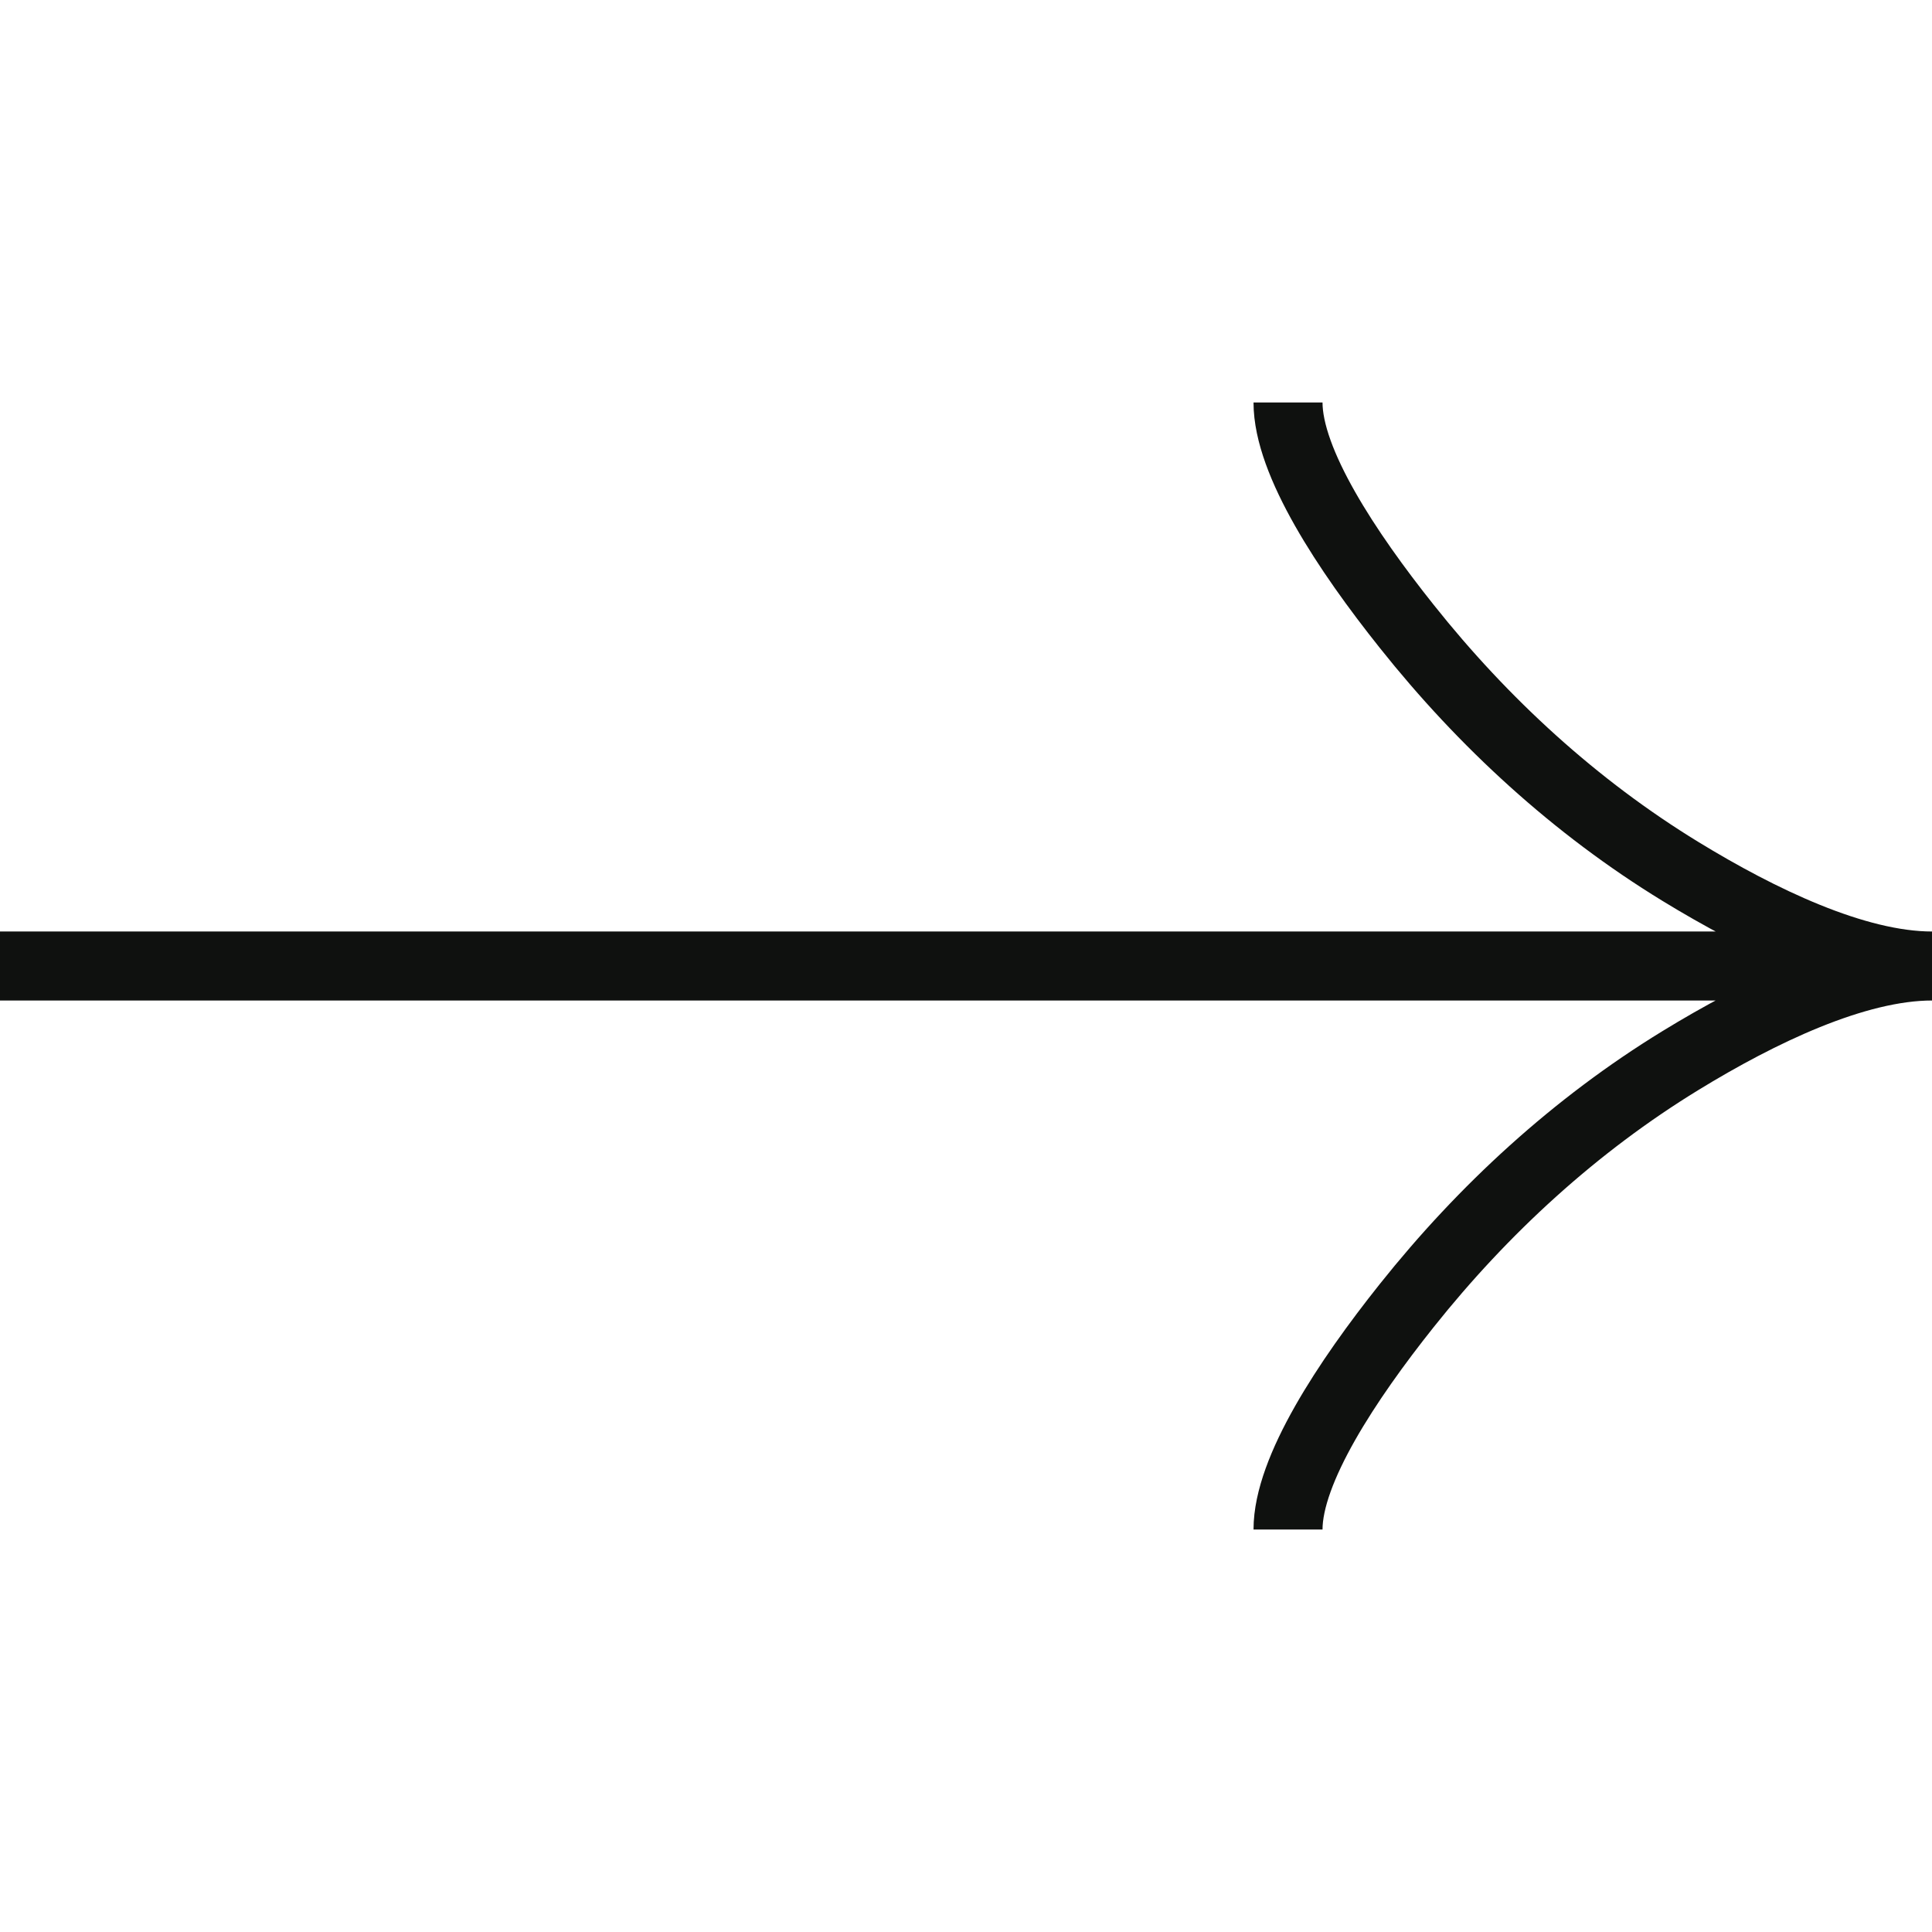 <svg width="28" height="28" viewBox="0 0 28 28" fill="none" xmlns="http://www.w3.org/2000/svg">
<path d="M18.667 5.833C18.667 6.699 19.522 7.992 20.387 9.077C21.5 10.477 22.831 11.698 24.355 12.63C25.499 13.329 26.885 14 28 14M28 14C26.885 14 25.497 14.671 24.355 15.37C22.831 16.303 21.5 17.524 20.387 18.922C19.522 20.008 18.667 21.303 18.667 22.167M28 14H9.53674e-07" stroke="#0F110F"/>
</svg>

